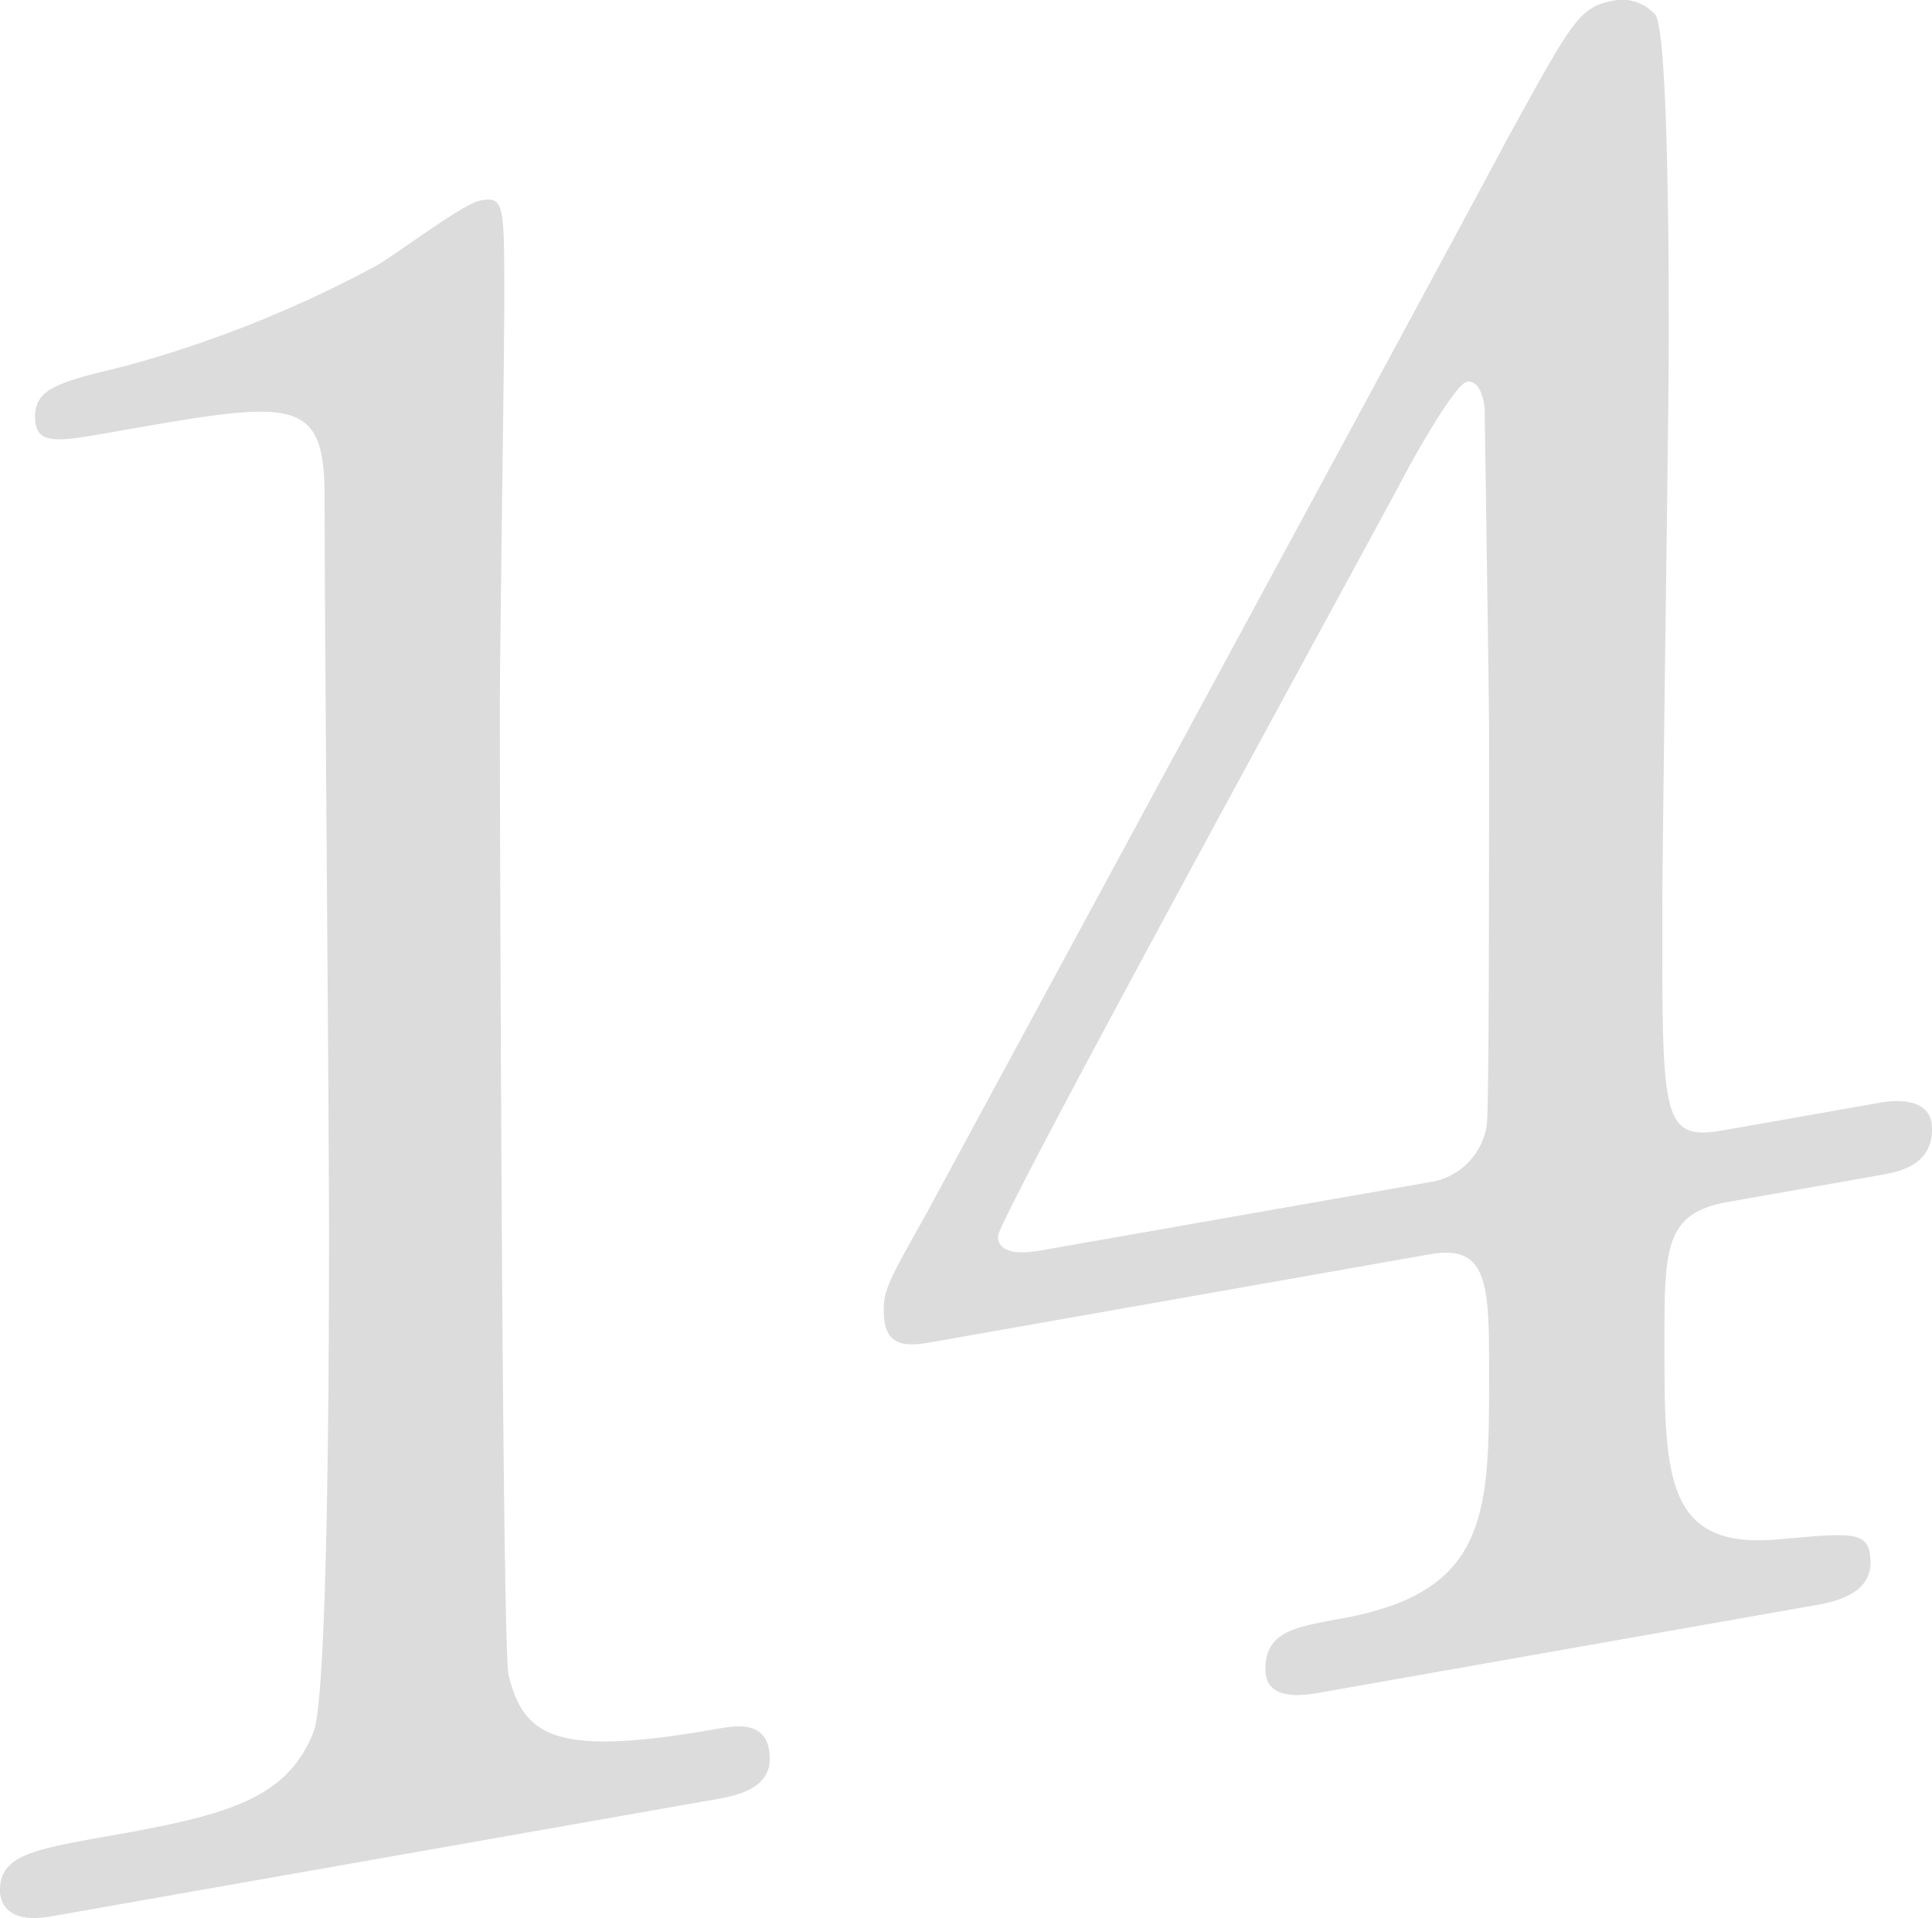 <svg xmlns="http://www.w3.org/2000/svg" width="68.803" height="68.31" viewBox="0 0 68.803 68.31">
  <g id="グループ_212" data-name="グループ 212" transform="translate(-302.596 -963)">
    <path id="パス_267" data-name="パス 267" d="M559.533,582.457c-1.72.3-1.8-.7-1.8-.934,0-1.247,1.174-1.455,3.982-1.952,4.22-.743,6.248-1.335,7.187-3.688.549-1.425.549-15.168.549-17.9,0-3.75-.158-21.918-.158-26.059,0-3.668-1.092-3.472-7.654-2.315-1.872.328-2.656.464-2.656-.551s.783-1.234,3.2-1.815a42.013,42.013,0,0,0,8.827-3.51c.543-.251,3.2-2.279,3.821-2.388.862-.153.862.082.862,3.595,0,2.11-.158,12.212-.158,14.554,0,3.592.079,33.568.314,34.381.549,2.17,1.641,2.918,7.422,1.9.7-.123,1.875-.33,1.875,1.073,0,1.095-1.25,1.316-1.954,1.441Z" transform="translate(-255.138 448.797)" fill="#dddcdc"/>
    <path id="パス_268" data-name="パス 268" d="M604.721,557.982c.469-.085,1.875-.251,1.875.923,0,1.326-1.171,1.531-1.875,1.657l-5.388.95c-2.266.4-2.266,1.649-2.266,5.009,0,4.763,0,7.416,4.138,7,2.579-.221,3.2-.33,3.2.843S603,575.779,602.3,575.9L584.73,579c-.628.109-1.875.254-1.875-.841,0-1.327,1.016-1.5,2.653-1.8,5.314-.936,5.314-3.748,5.314-8.669,0-3.2,0-4.687-2.11-4.313l-17.575,3.1c-.931.167-1.873.33-1.873-1.076,0-.78.158-1.042,1.564-3.554,1.717-3.191,20.149-37.209,20.619-38.153,2.339-4.239,2.574-4.749,3.824-4.968a1.575,1.575,0,0,1,1.482.519c.469.772.469,9.676.469,11.4,0,2.967-.232,17.611-.232,20.892,0,7.031,0,7.809,2.186,7.422Zm-16.009,2.825a2.4,2.4,0,0,0,2.031-2.077c.079-.718.079-9.3.079-13.915,0-1.092-.158-11.374-.158-11.53,0-.235-.158-1.064-.625-.983-.39.071-1.638,2.241-2.107,3.1-1.641,3.1-14.6,26.706-14.6,27.333,0,.467.467.7,1.558.5Z" transform="translate(-235.196 444.293)" fill="#dddcdc"/>
  </g>
</svg>
